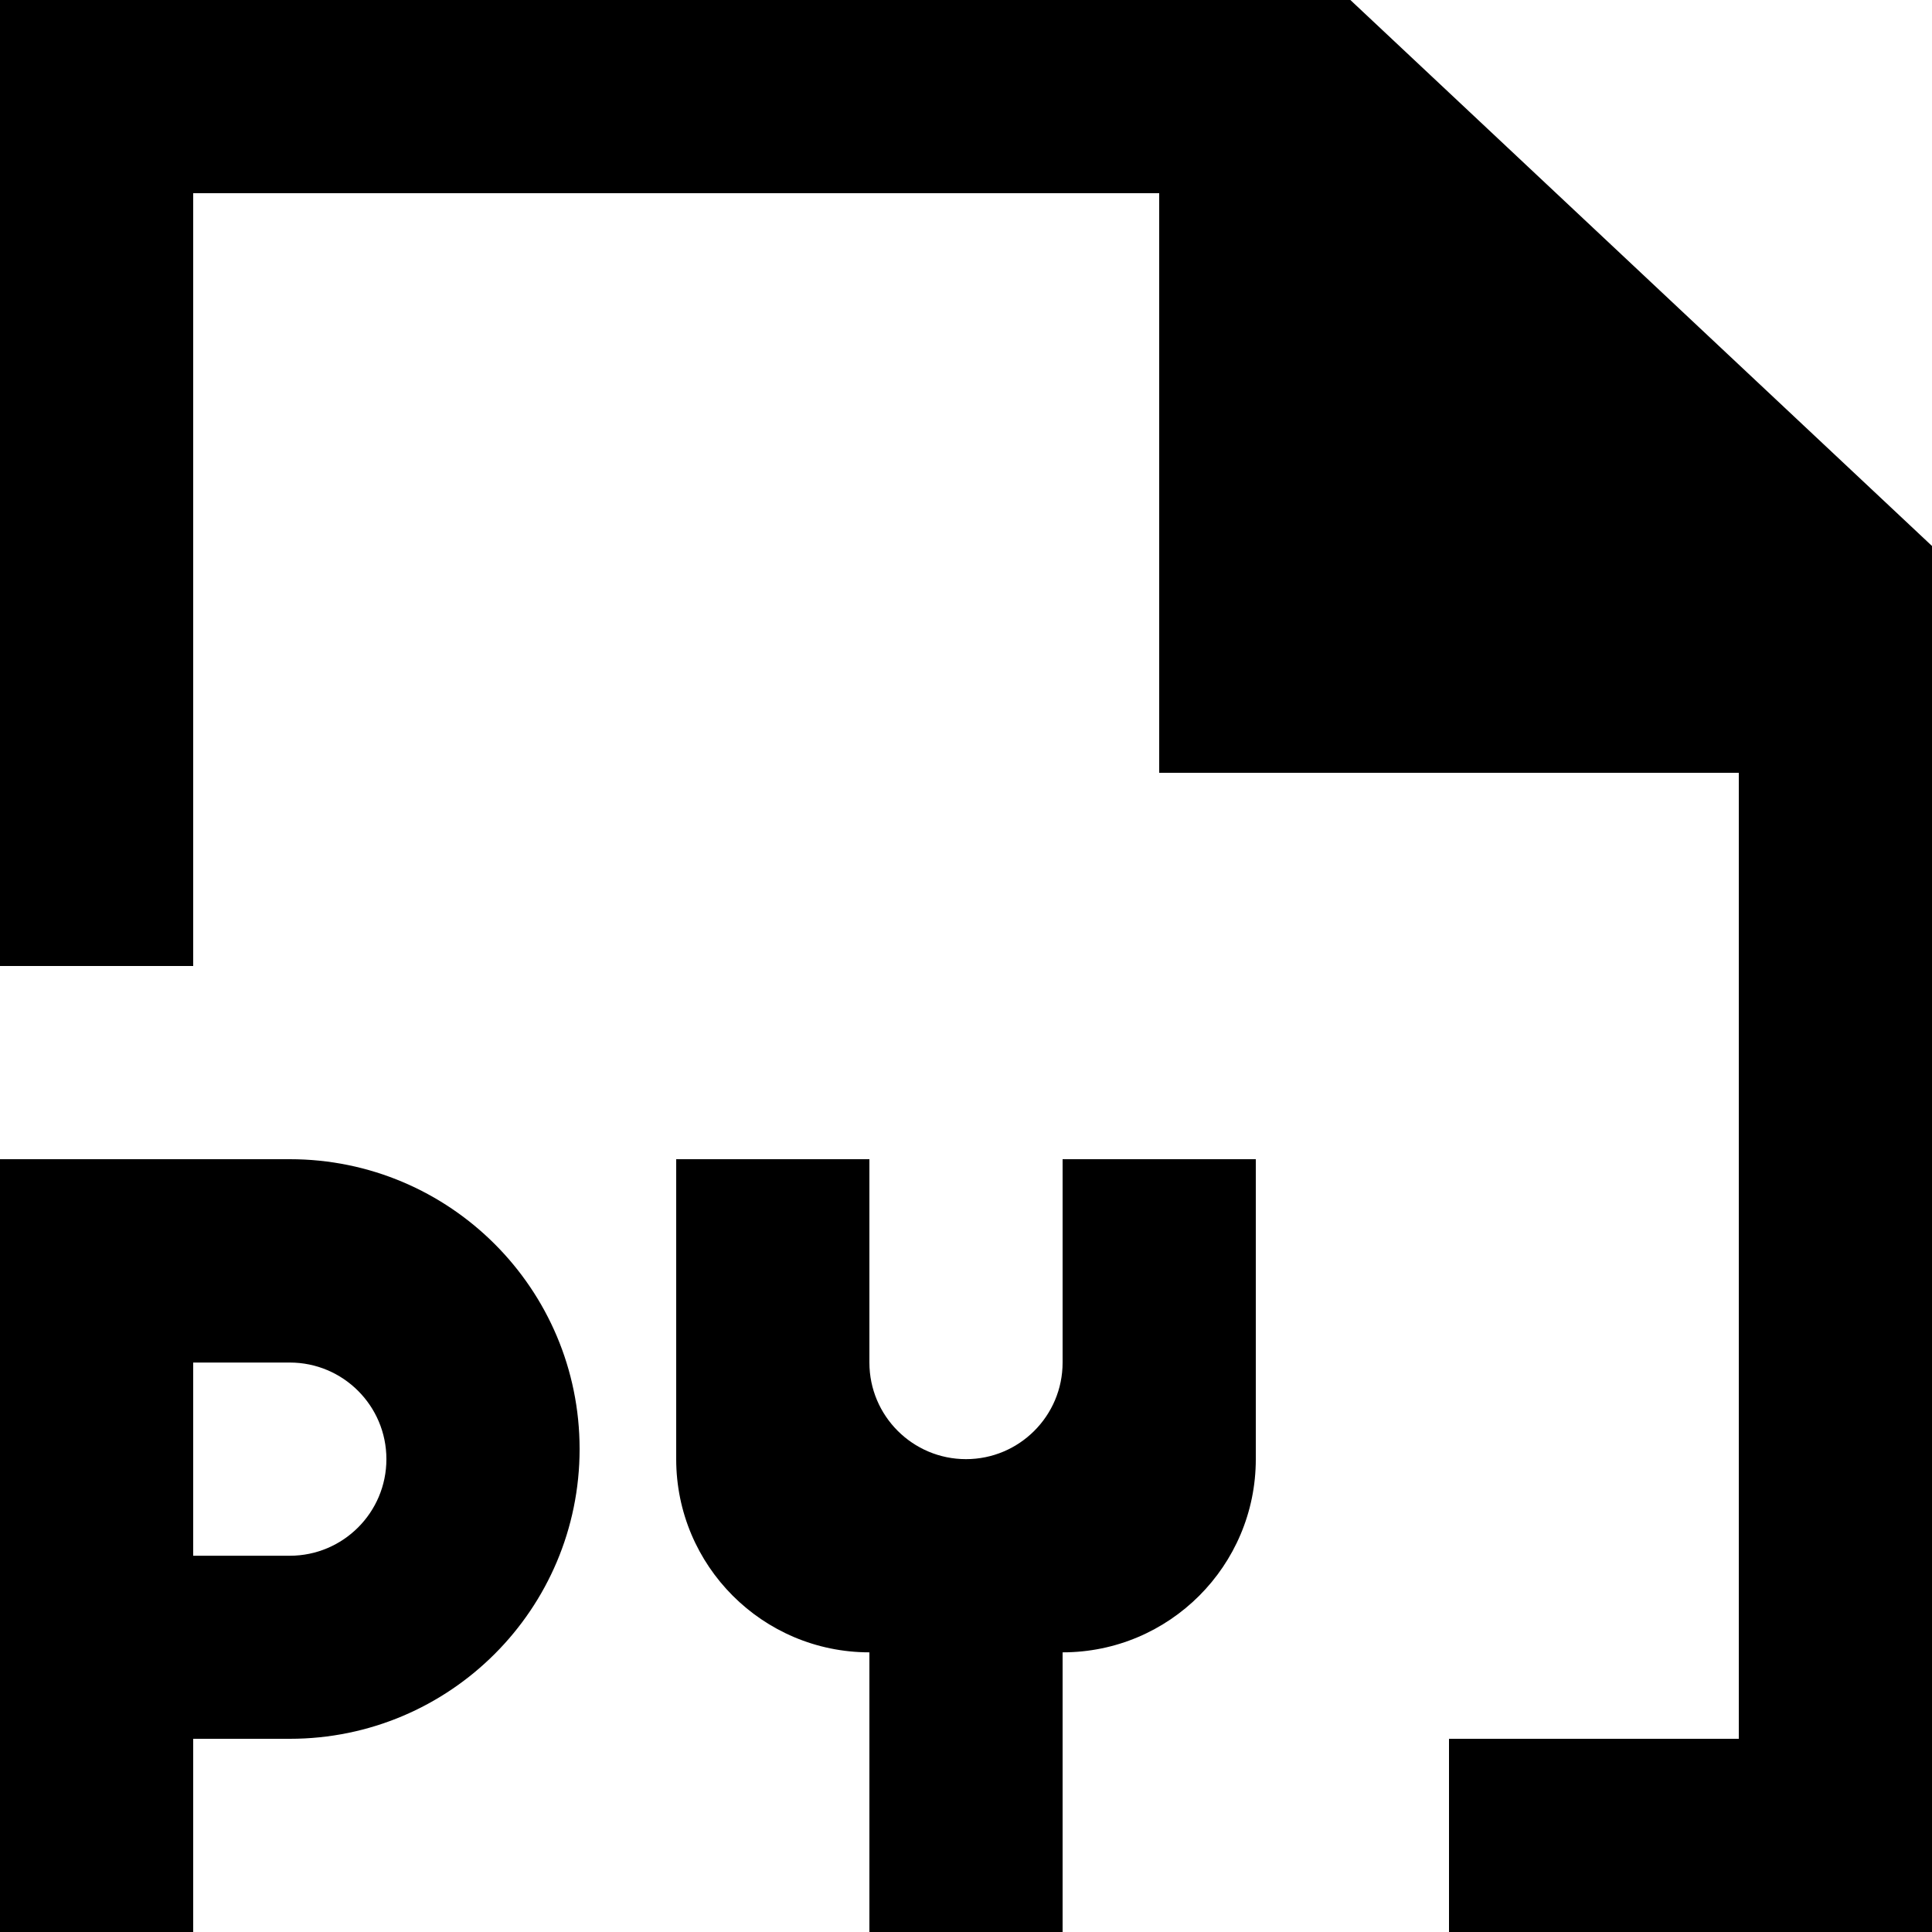 <?xml version="1.0" encoding="UTF-8" standalone="no"?>
<!-- Uploaded to: SVG Repo, www.svgrepo.com, Generator: SVG Repo Mixer Tools -->
<svg width="800px" height="800px" viewBox="0 0 20 20" version="1.1" xmlns="http://www.w3.org/2000/svg" xmlns:xlink="http://www.w3.org/1999/xlink">
    
    <title>file_py [#1739]</title>
    <desc>Created with Sketch.</desc>
    <defs>

</defs>
    <g id="Page-1" stroke="none" stroke-width="1" fill="none" fill-rule="evenodd">
        <g id="Dribbble-Light-Preview" transform="translate(-140, -1359)" fill="#000000">
            <g id="icons" transform="translate(56, 160)">
                <path d="M88,1214.105 C88,1213.553 87.552,1213.105 87,1213.105 L86,1213.105 L86,1215.105 L87,1215.105 C87.552,1215.105 88,1214.657 88,1214.105 L88,1214.105 Z M90,1214 C90,1215.657 88.657,1217 87,1217 L86,1217 L86,1219 L84,1219 L84,1211 L87,1211 C88.657,1211 90,1212.343 90,1214 L90,1214 Z M95,1213.105 C95,1213.657 94.552,1214.105 94,1214.105 C93.448,1214.105 93,1213.657 93,1213.105 L93,1211 L91,1211 L91,1214.105 C91,1215.209 91.895,1216.105 93,1216.105 L93,1219 L95,1219 L95,1216.105 C96.105,1216.105 97,1215.209 97,1214.105 L97,1211 L95,1211 L95,1213.105 Z M104,1204.652 L104,1219 L99,1219 L99,1217 L102,1217 L102,1207 L96,1207 L96,1201 L86,1201 L86,1209 L84,1209 L84,1199 L97.979,1199 L104,1204.652 Z" id="file_py-[#1739]">

</path>
            </g>
        </g>
    </g>
</svg>